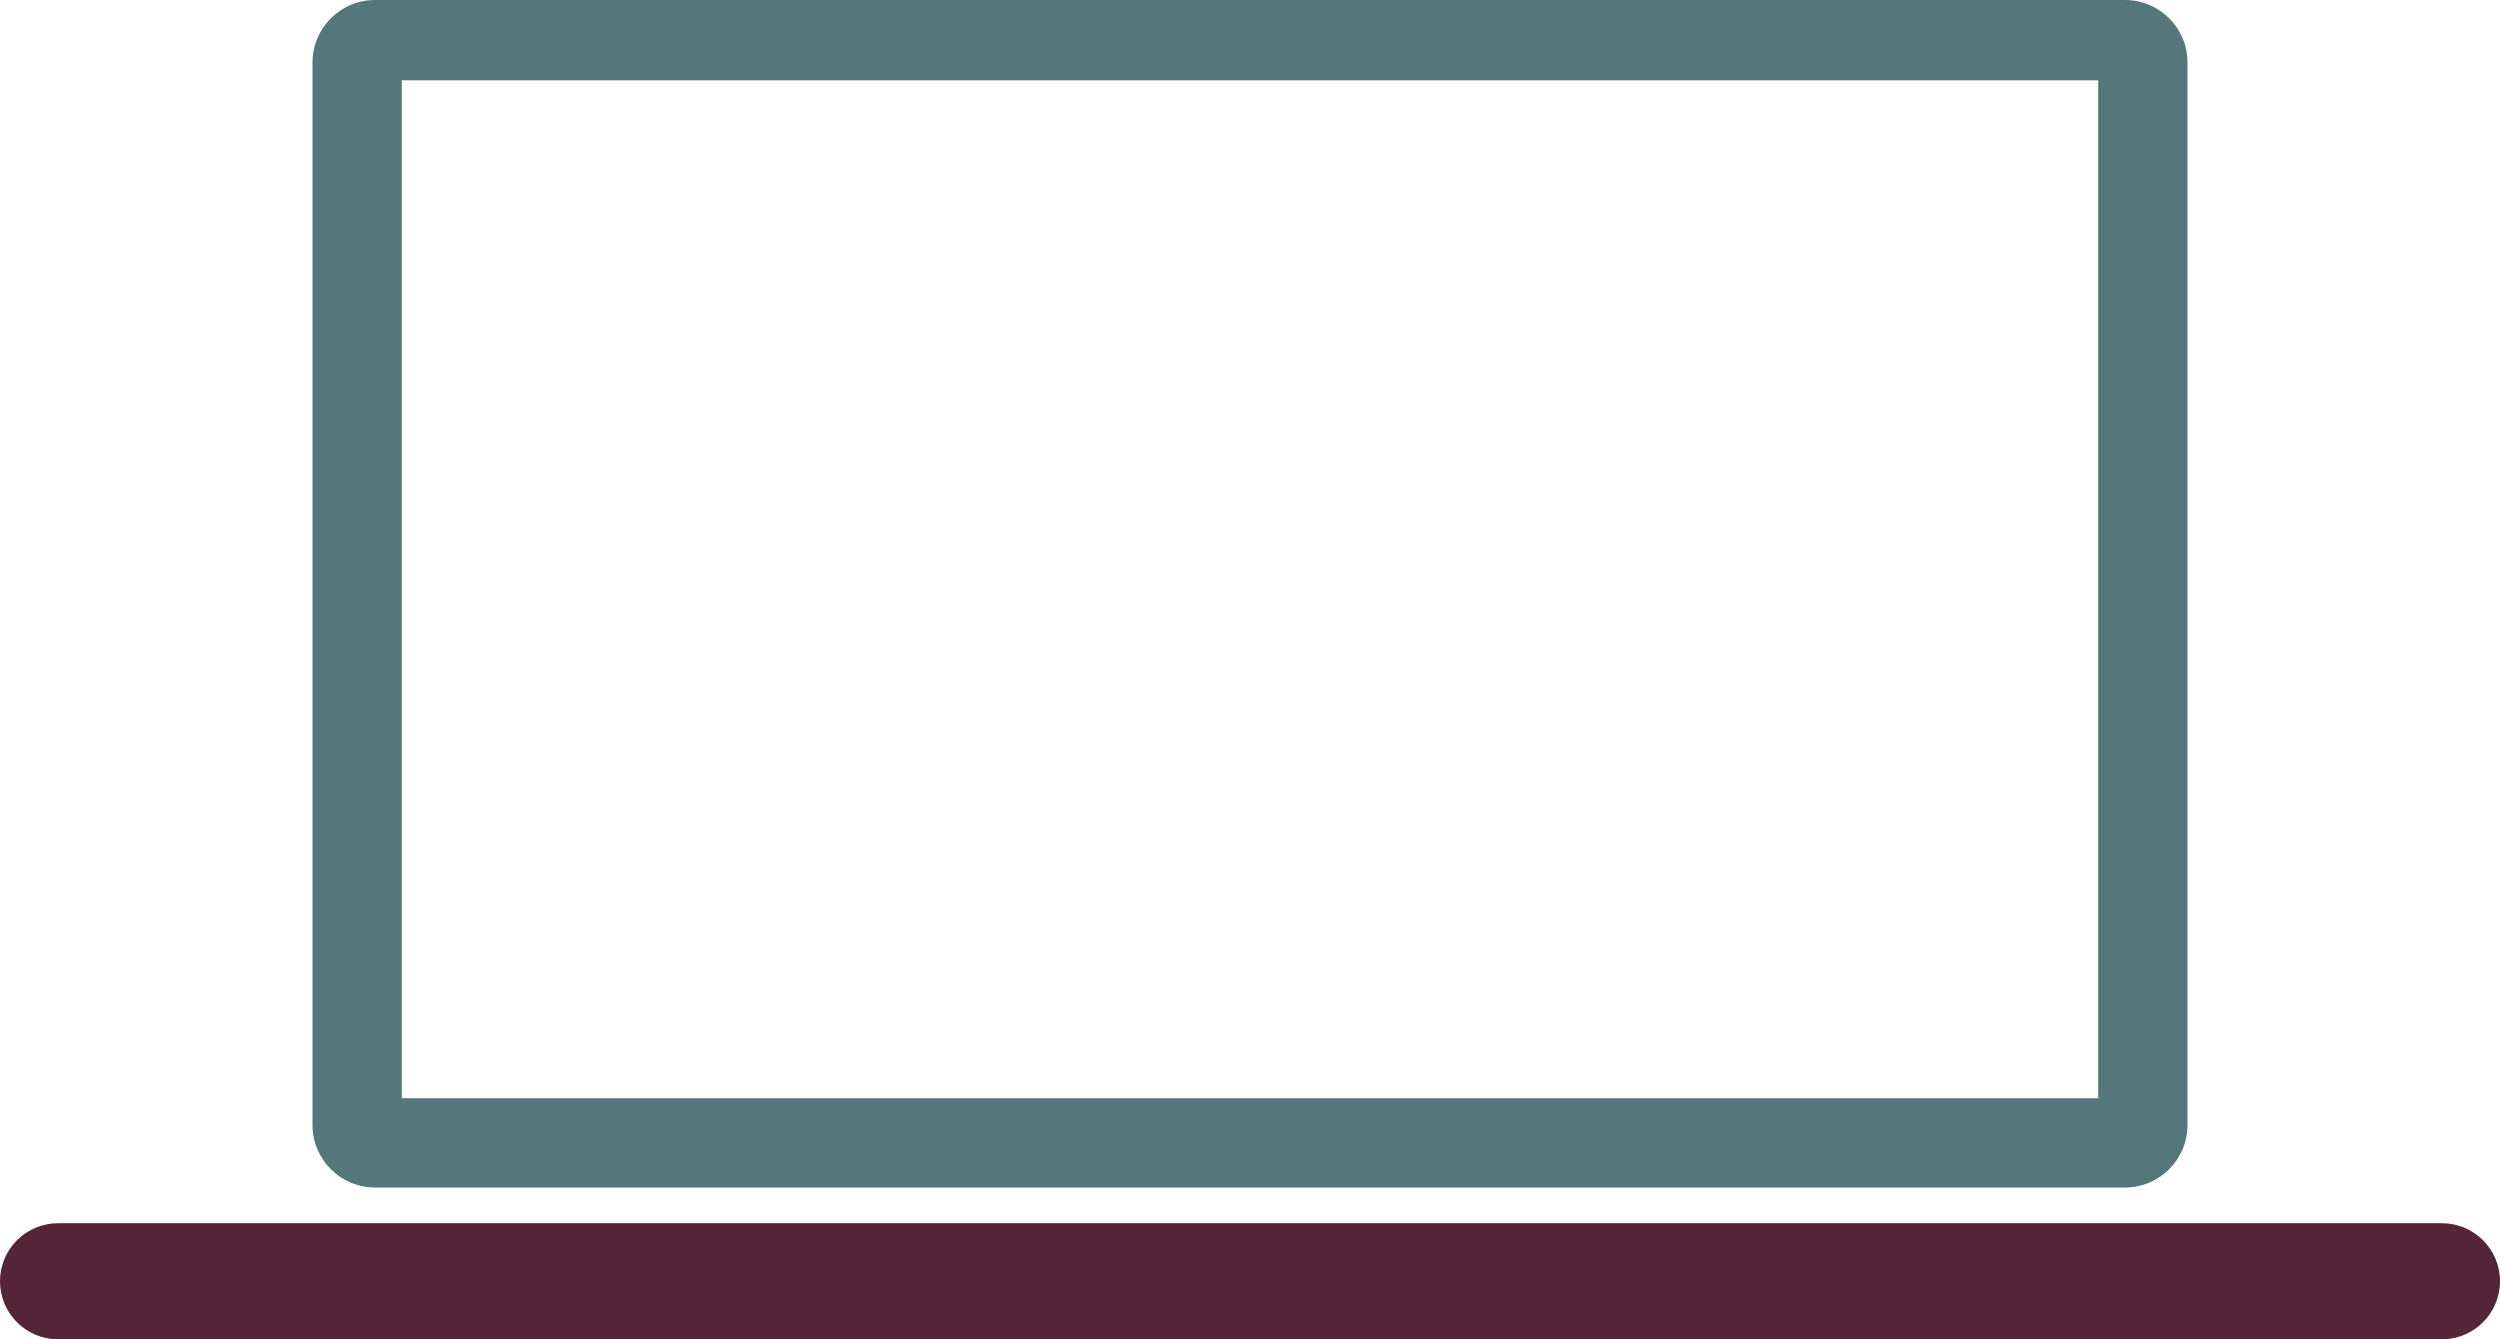 <?xml version="1.0" encoding="utf-8"?>
<!-- Generator: Adobe Illustrator 16.0.4, SVG Export Plug-In . SVG Version: 6.00 Build 0)  -->
<!DOCTYPE svg PUBLIC "-//W3C//DTD SVG 1.1//EN" "http://www.w3.org/Graphics/SVG/1.1/DTD/svg11.dtd">
<svg version="1.1" id="Layer_1" xmlns="http://www.w3.org/2000/svg" xmlns:xlink="http://www.w3.org/1999/xlink" x="0px" y="0px"
	 width="280px" height="150px" viewBox="0 0 280 150" enable-background="new 0 0 280 150" xml:space="preserve">
<path fill="#542437" d="M280,143.5c0,3.59-2.91,6.5-6.5,6.5H6.5c-3.59,0-6.5-2.91-6.5-6.5l0,0c0-3.59,2.91-6.5,6.5-6.5h267
	C277.09,137,280,139.91,280,143.5L280,143.5z"/>
<path fill="#53777A" d="M238,0H42c-3.865,0-7,3.134-7,7v119c0,3.866,3.135,7,7,7h196c3.867,0,7-3.134,7-7V7
	C245,3.134,241.867,0,238,0z M235,123H45V9h190V123z"/>
</svg>
